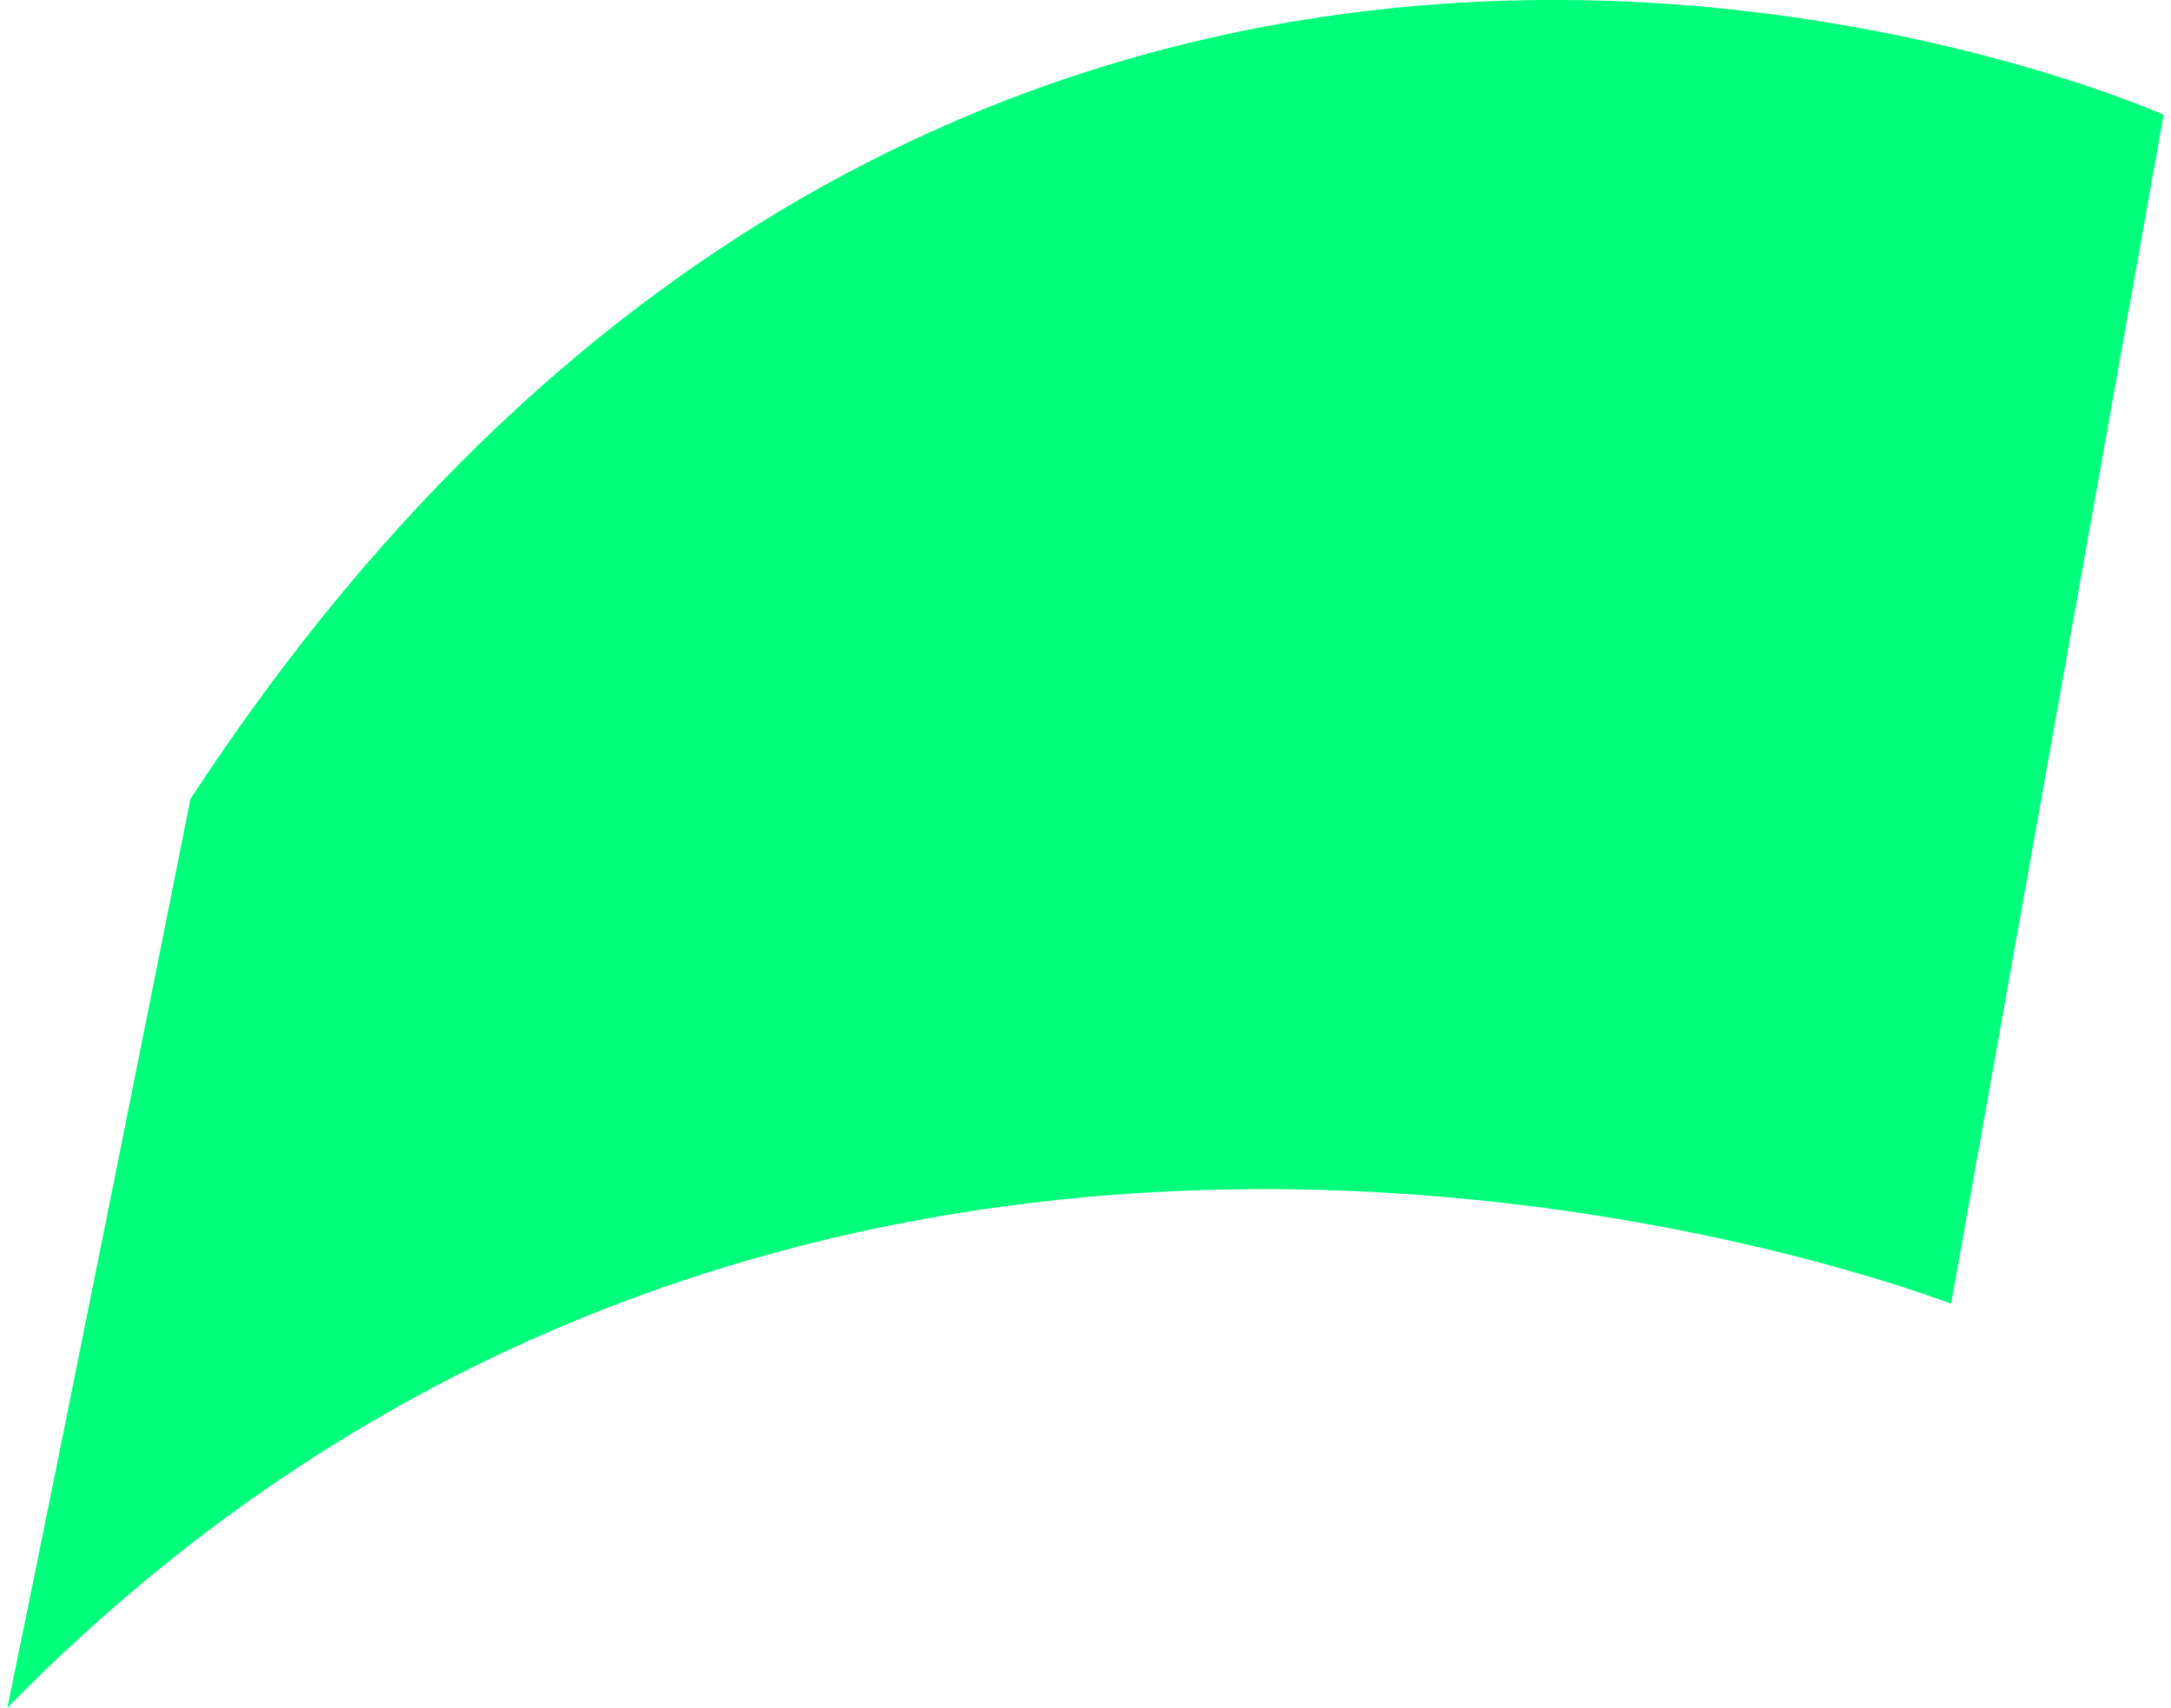 <?xml version="1.0" encoding="UTF-8"?>
<svg id="Camada_1" width="150" height="118" xmlns="http://www.w3.org/2000/svg" viewBox="0 0 157.44 124.7">
  <defs>
    <style>
      .cls-1 {
        fill: #00ff7b;
      }
    </style>
  </defs>
  <path class="cls-1" d="M141.92,95.2l15.52-86.82c-2.81-1.23-87.04-37.19-144.07,49.95,0,0-8.9,44.69-13.37,66.37,57.84-59.06,135.07-32.06,141.92-29.5Z"/>
</svg>